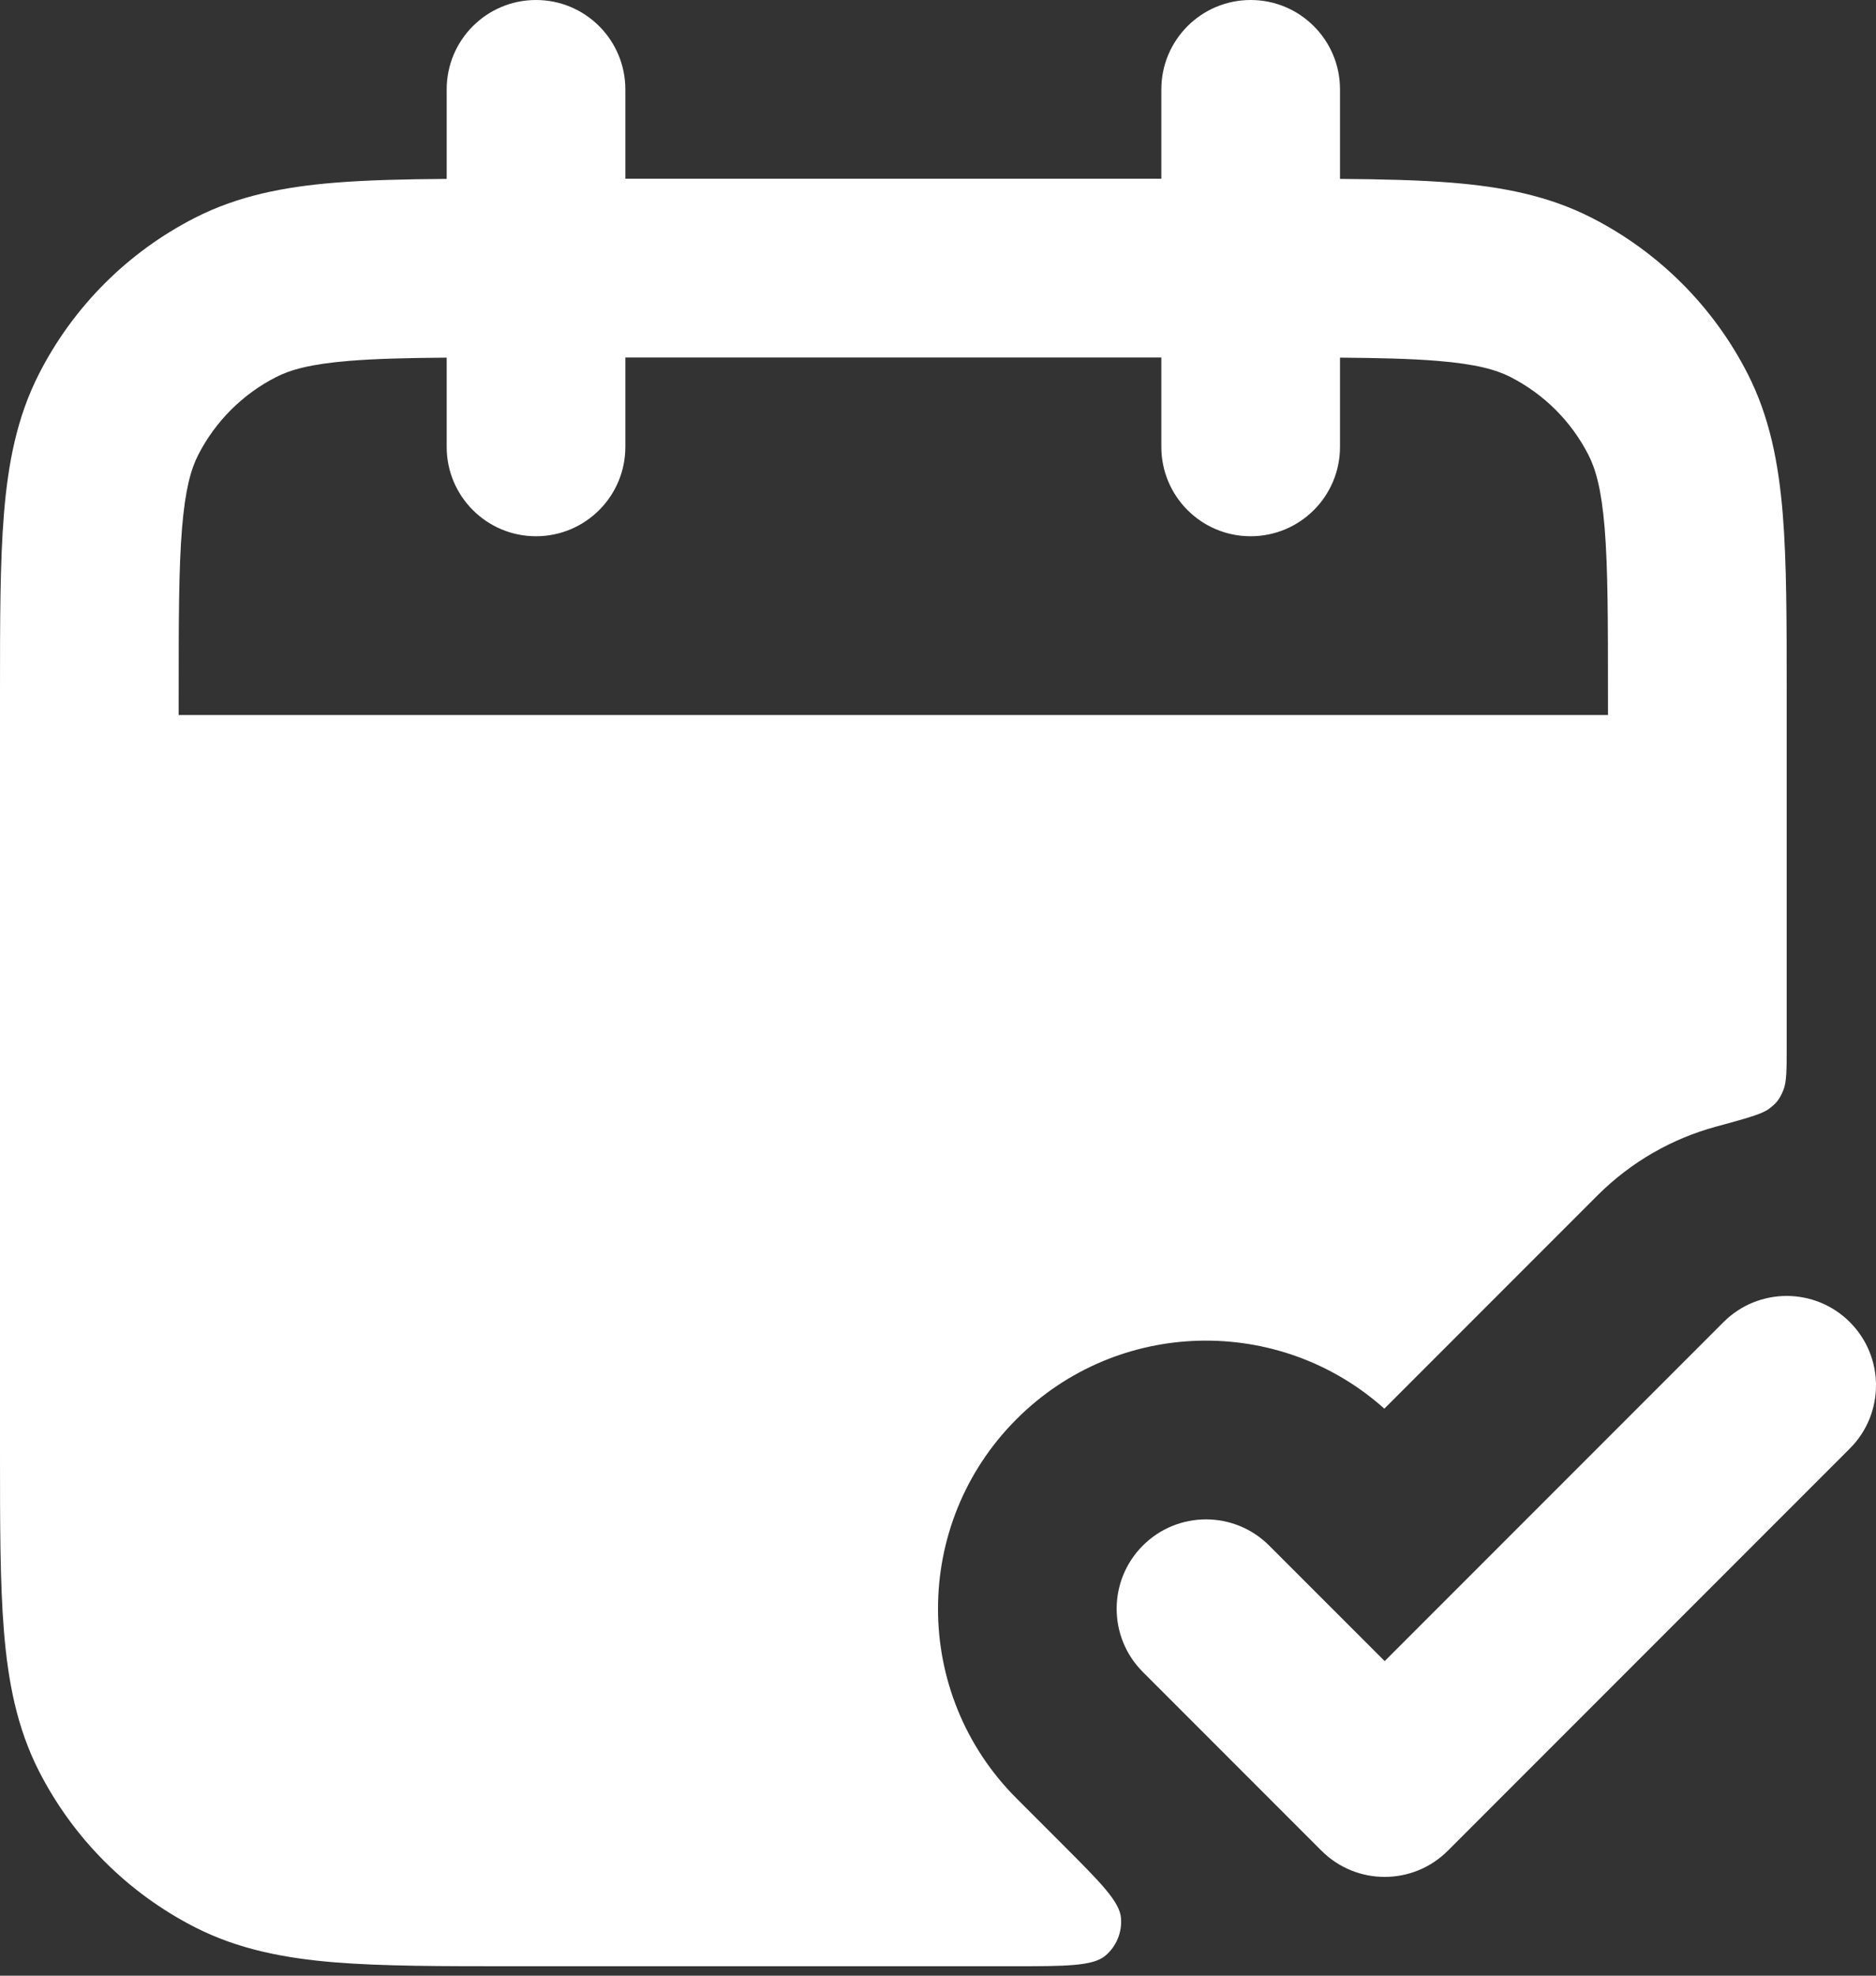 <svg width="38" height="40" viewBox="0 0 38 40" fill="none" xmlns="http://www.w3.org/2000/svg">
<rect x="0" y="0" width="38" height="40" fill="#333333" stroke="none"/>
<g id="Group 381">
<g id="Solid">
<path fill-rule="evenodd" clip-rule="evenodd" d="M37.47 26.768C38.177 27.475 38.177 28.62 37.47 29.327L29.327 37.47C28.62 38.177 27.475 38.177 26.768 37.47L23.149 33.851C22.442 33.144 22.442 31.999 23.149 31.292C23.856 30.585 25.001 30.585 25.708 31.292L28.048 33.631L34.911 26.768C35.618 26.061 36.763 26.061 37.47 26.768Z" fill="white"/>
<path fill-rule="evenodd" clip-rule="evenodd" d="M27.143 1.81C27.143 0.81 26.333 0 25.333 0C24.334 0 23.524 0.81 23.524 1.81V3.619H12.667V1.81C12.667 0.81 11.857 0 10.857 0C9.858 0 9.048 0.81 9.048 1.81V3.622C8.187 3.628 7.435 3.646 6.782 3.699C5.765 3.782 4.83 3.96 3.952 4.408C2.59 5.102 1.483 6.209 0.789 7.571C0.341 8.449 0.163 9.384 0.08 10.402C-3.88551e-05 11.381 -2.09646e-05 12.583 7.10369e-07 14.04V29.389C-2.09646e-05 30.846 -3.88551e-05 32.048 0.08 33.027C0.163 34.044 0.341 34.979 0.789 35.858C1.483 37.219 2.59 38.327 3.952 39.021C4.83 39.468 5.765 39.647 6.782 39.73C7.762 39.81 8.964 39.809 10.421 39.809H20.495C21.591 39.809 22.139 39.809 22.393 39.593C22.613 39.405 22.73 39.123 22.707 38.834C22.681 38.501 22.293 38.113 21.518 37.338L20.59 36.41C18.47 34.29 18.47 30.853 20.59 28.733C22.636 26.686 25.91 26.615 28.041 28.52L32.352 24.209C33.044 23.516 33.878 23.05 34.76 22.81C35.384 22.64 35.696 22.555 35.839 22.445C35.99 22.329 36.049 22.251 36.122 22.074C36.191 21.909 36.191 21.663 36.191 21.171V14.04C36.191 12.583 36.191 11.381 36.111 10.402C36.027 9.384 35.849 8.449 35.402 7.571C34.708 6.209 33.6 5.102 32.238 4.408C31.36 3.96 30.425 3.782 29.408 3.699C28.755 3.646 28.003 3.628 27.143 3.622V1.81ZM9.048 9.048V7.241C8.241 7.247 7.608 7.263 7.077 7.306C6.284 7.371 5.878 7.488 5.595 7.633C4.914 7.98 4.36 8.533 4.013 9.214C3.869 9.497 3.752 9.903 3.687 10.696C3.62 11.511 3.619 12.564 3.619 14.114V14.476H32.571V14.114C32.571 12.564 32.57 11.511 32.504 10.696C32.439 9.903 32.321 9.497 32.177 9.214C31.83 8.533 31.276 7.98 30.595 7.633C30.312 7.488 29.907 7.371 29.113 7.306C28.582 7.263 27.949 7.247 27.143 7.241V9.048C27.143 10.047 26.333 10.857 25.333 10.857C24.334 10.857 23.524 10.047 23.524 9.048V7.238H12.667V9.048C12.667 10.047 11.857 10.857 10.857 10.857C9.858 10.857 9.048 10.047 9.048 9.048Z" fill="white"/>
</g>
</g>
</svg>
